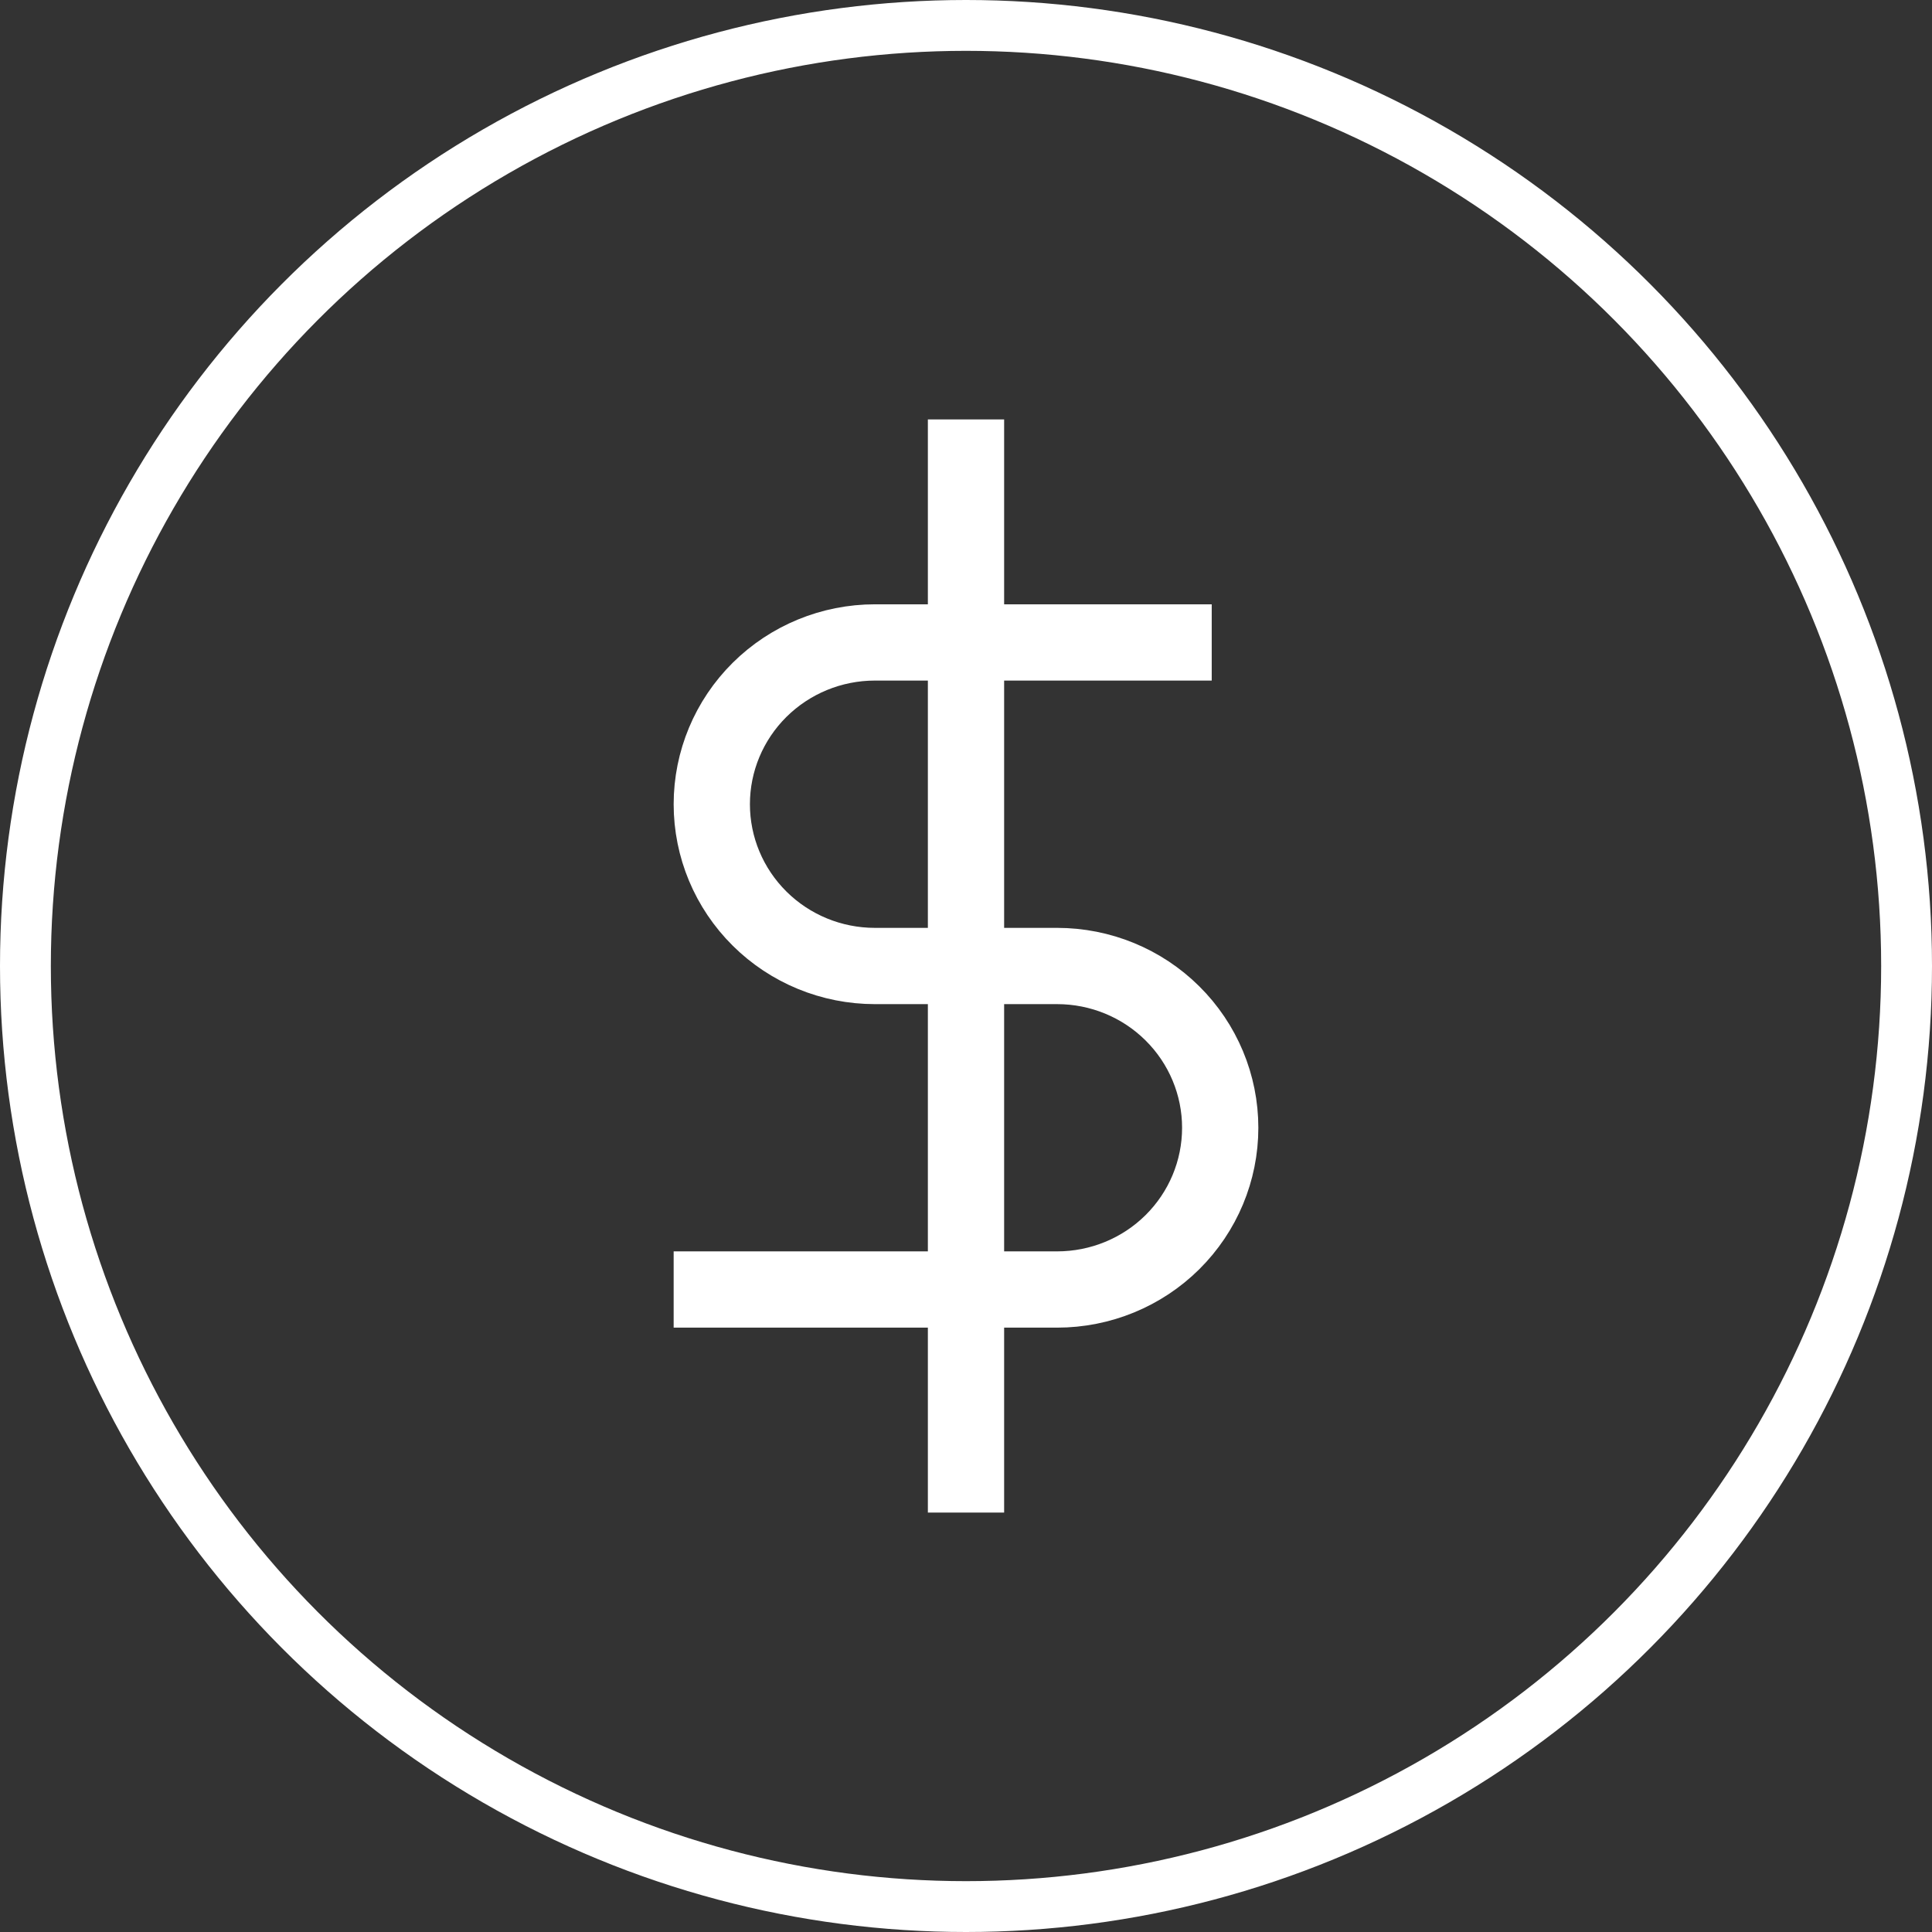 <svg width="38" height="38" viewBox="0 0 38 38" fill="none" xmlns="http://www.w3.org/2000/svg">
<rect x="0" y="0" width="38" height="38" fill="#333333" stroke="none"/>
<circle cx="19" cy="19" r="18.5" stroke="white" style="stroke:white;stroke-opacity:1;"/>
<path d="M19 9V29" stroke="white" style="stroke:white;stroke-opacity:1;" stroke-width="1.5" stroke-linecap="square" stroke-linejoin="round"/>
<path d="M23.083 12.636H17.208C16.357 12.636 15.541 12.972 14.94 13.568C14.338 14.165 14 14.974 14 15.818C14 16.662 14.338 17.471 14.94 18.068C15.541 18.665 16.357 19 17.208 19H20.792C21.643 19 22.459 19.335 23.06 19.932C23.662 20.529 24 21.338 24 22.182C24 23.026 23.662 23.835 23.06 24.432C22.459 25.028 21.643 25.363 20.792 25.363H14" stroke="white" style="stroke:white;stroke-opacity:1;" stroke-width="1.5" stroke-linecap="square" stroke-linejoin="round"/>
</svg>
